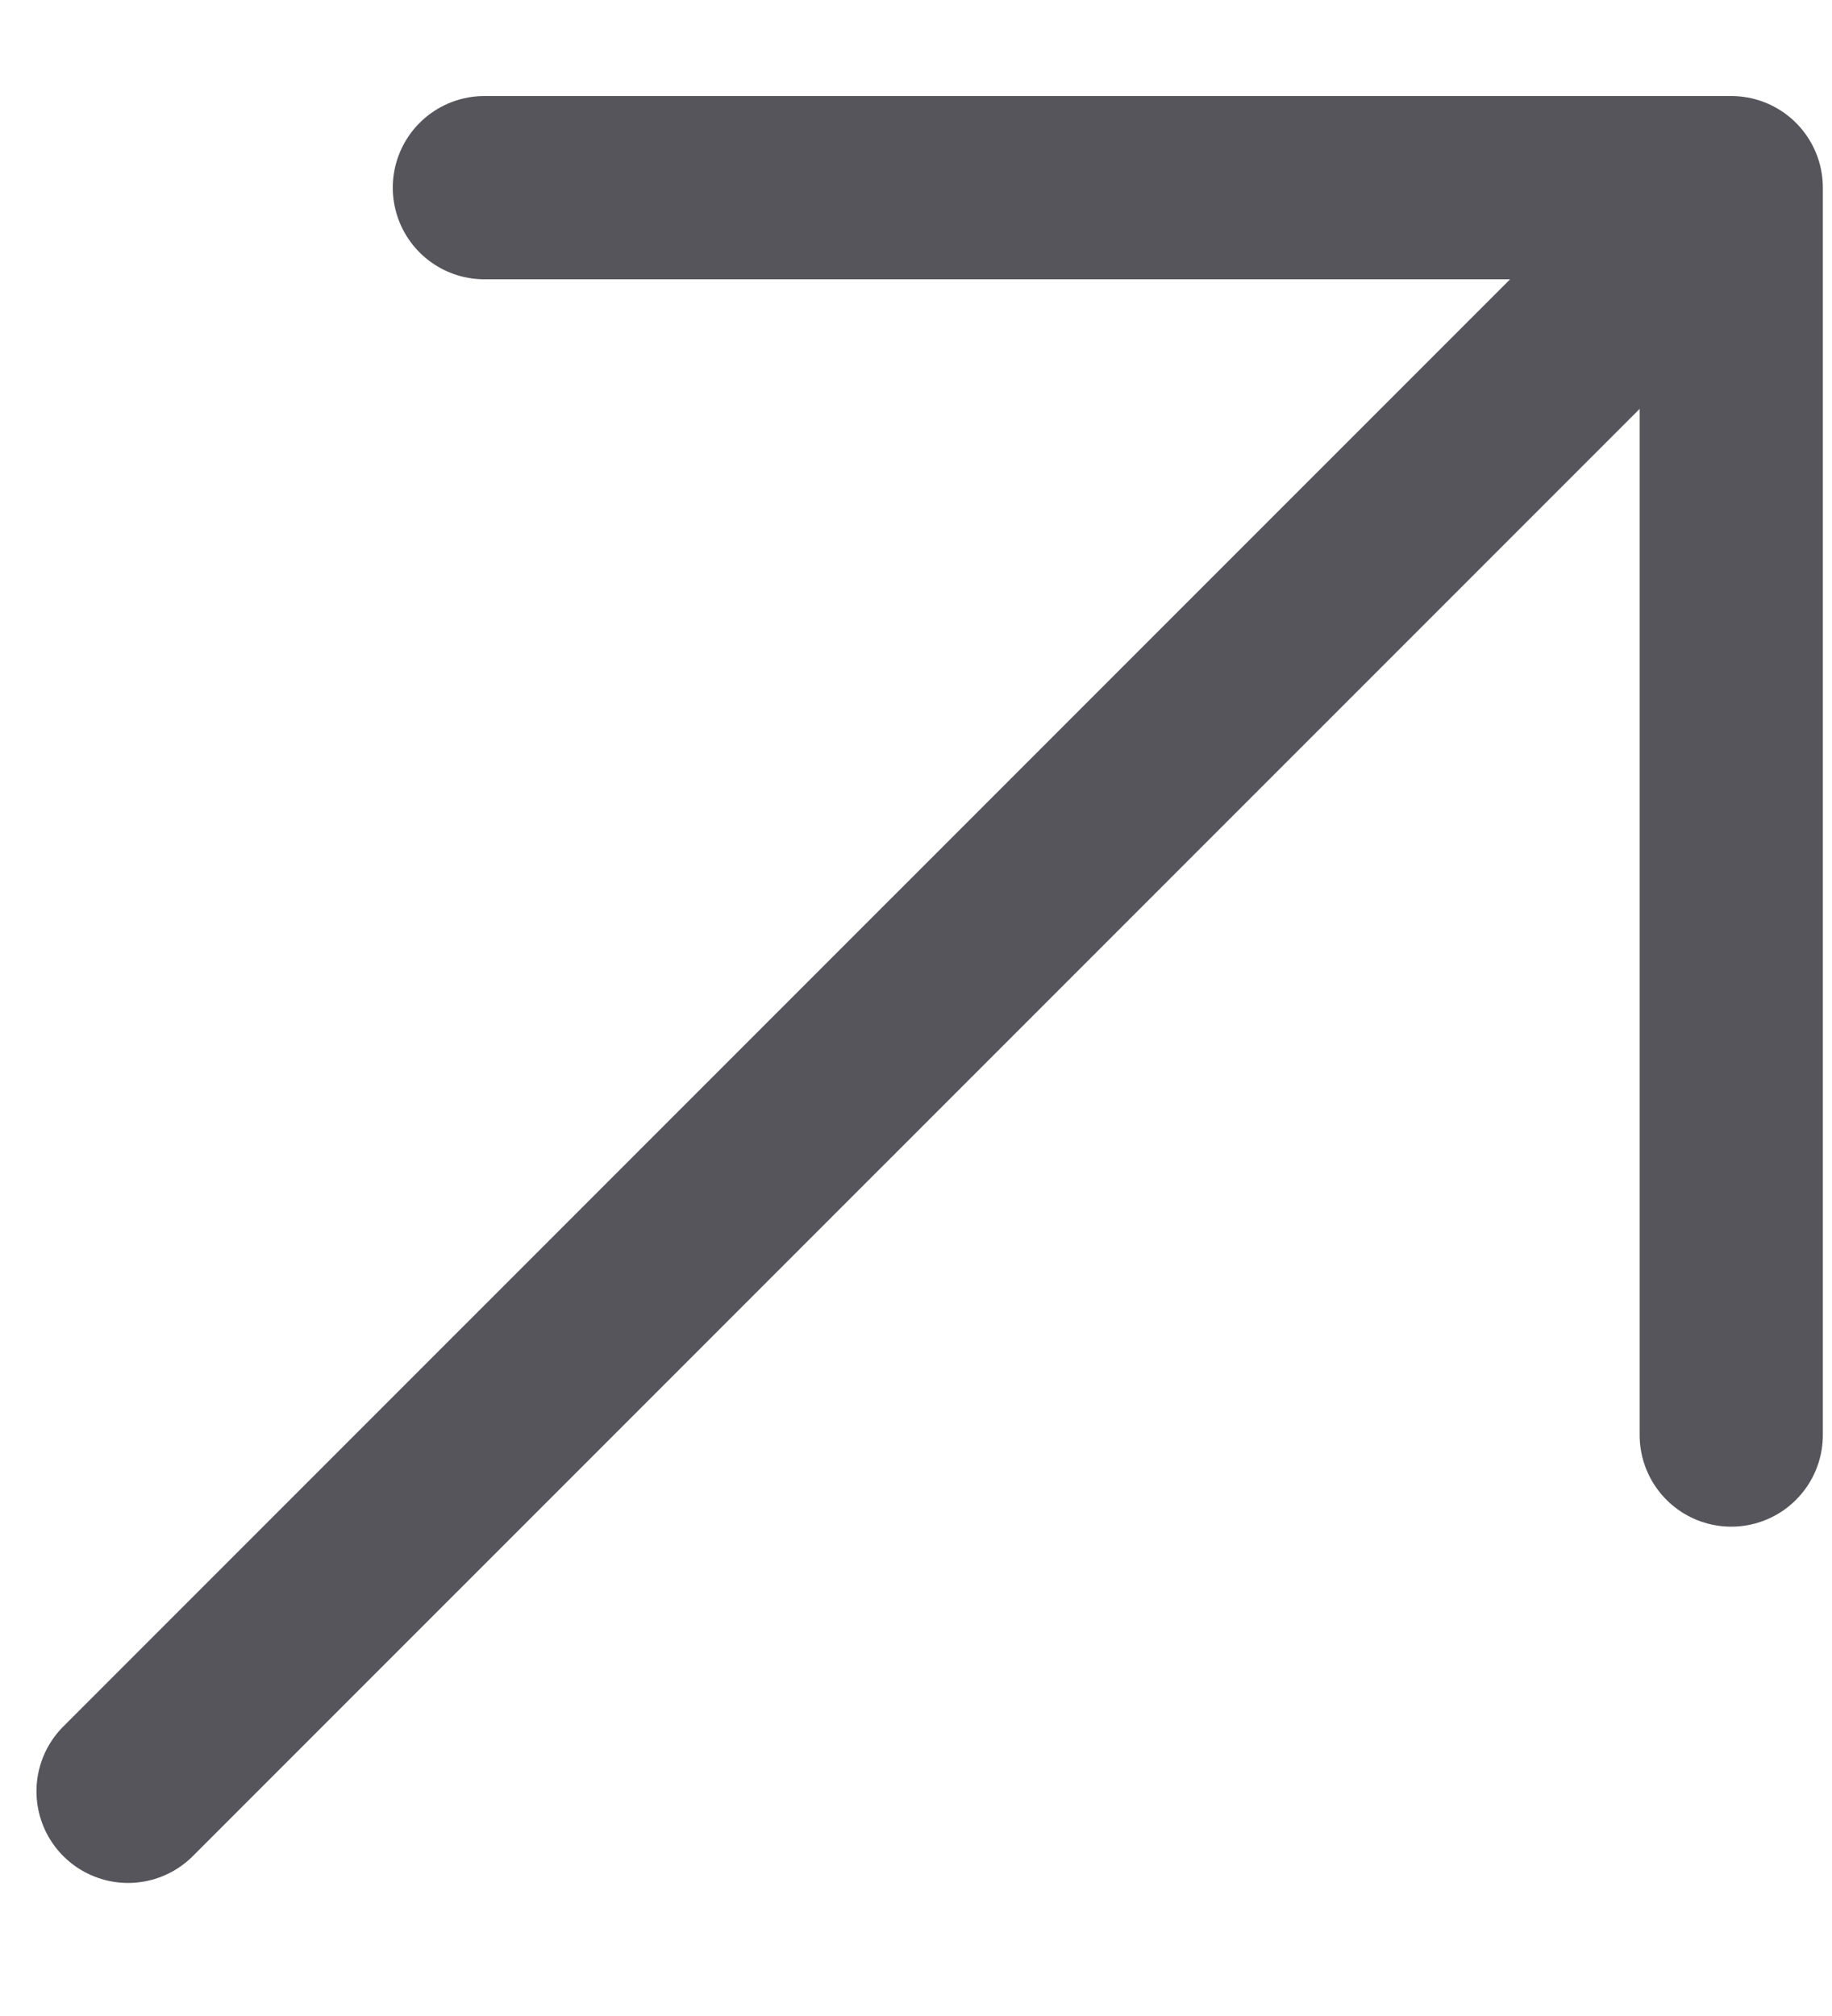 <?xml version="1.0" encoding="UTF-8"?> <svg xmlns="http://www.w3.org/2000/svg" width="10" height="11" viewBox="0 0 10 11" fill="none"> <path d="M0.699 9.774L9.45 1.024M9.45 1.024L2.644 1.024M9.45 1.024L9.45 7.83" stroke="#0F0E17" stroke-opacity="0.7" stroke-linecap="round" stroke-linejoin="round"></path> </svg> 